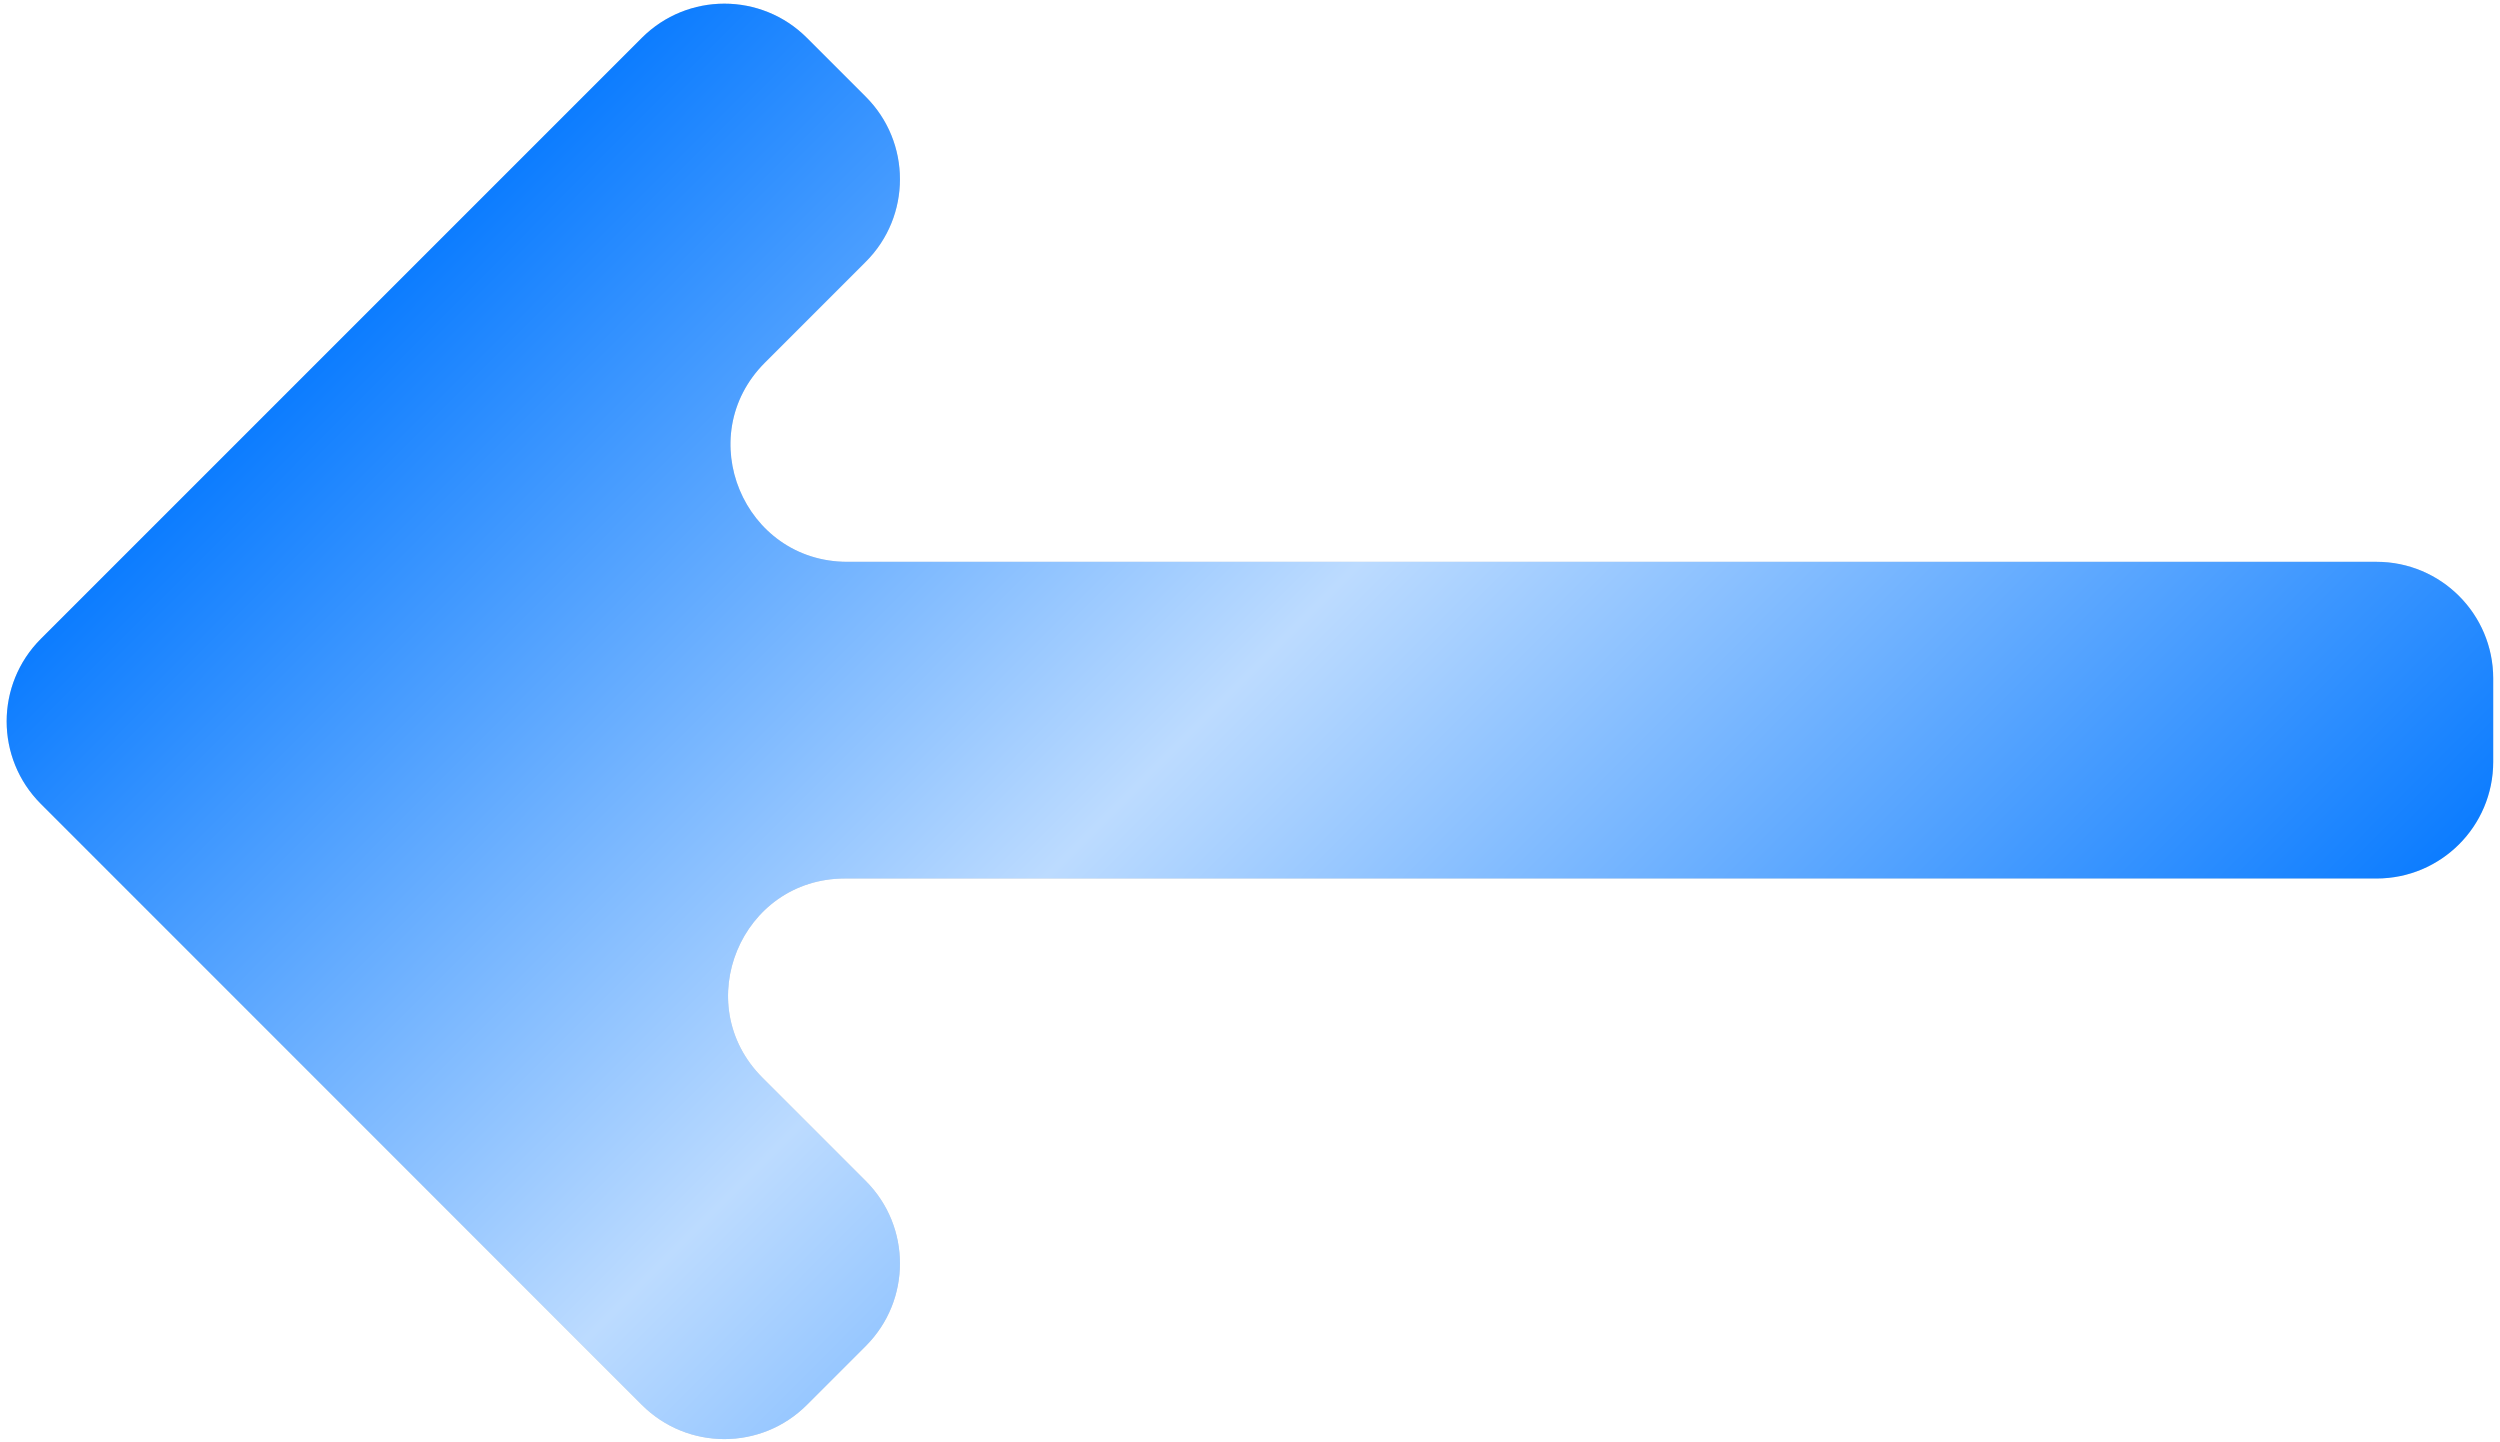 <?xml version="1.0" encoding="UTF-8"?> <svg xmlns="http://www.w3.org/2000/svg" width="300" height="173" viewBox="0 0 300 173" fill="none"> <path fill-rule="evenodd" clip-rule="evenodd" d="M101.393 105.419C88.92 105.419 82.674 120.499 91.494 129.319L103.894 141.719C109.361 147.187 109.361 156.051 103.894 161.518L96.823 168.589C91.356 174.057 82.491 174.057 77.024 168.589L21.87 113.435L4.899 96.464C-0.568 90.997 -0.568 82.133 4.899 76.665L21.87 59.695L77.024 4.54C82.491 -0.927 91.356 -0.927 96.823 4.54L103.894 11.611C109.361 17.079 109.361 25.943 103.894 31.41L91.785 43.52C82.965 52.339 89.212 67.419 101.684 67.419L285.185 67.419C292.917 67.419 299.185 73.687 299.185 81.419L299.185 91.419C299.185 99.151 292.917 105.419 285.185 105.419H101.393Z" fill="#D9D9D9"></path> <path fill-rule="evenodd" clip-rule="evenodd" d="M101.393 105.419C88.92 105.419 82.674 120.499 91.494 129.319L103.894 141.719C109.361 147.187 109.361 156.051 103.894 161.518L96.823 168.589C91.356 174.057 82.491 174.057 77.024 168.589L21.87 113.435L4.899 96.464C-0.568 90.997 -0.568 82.133 4.899 76.665L21.87 59.695L77.024 4.54C82.491 -0.927 91.356 -0.927 96.823 4.54L103.894 11.611C109.361 17.079 109.361 25.943 103.894 31.41L91.785 43.52C82.965 52.339 89.212 67.419 101.684 67.419L285.185 67.419C292.917 67.419 299.185 73.687 299.185 81.419L299.185 91.419C299.185 99.151 292.917 105.419 285.185 105.419H101.393Z" fill="url(#paint0_linear_813_443)"></path> <defs> <linearGradient id="paint0_linear_813_443" x1="404.826" y1="-1.368" x2="239.672" y2="-165.874" gradientUnits="userSpaceOnUse"> <stop stop-color="#0478FF"></stop> <stop offset="0.526" stop-color="#BCDBFF"></stop> <stop offset="1" stop-color="#0478FF"></stop> </linearGradient> </defs> </svg> 